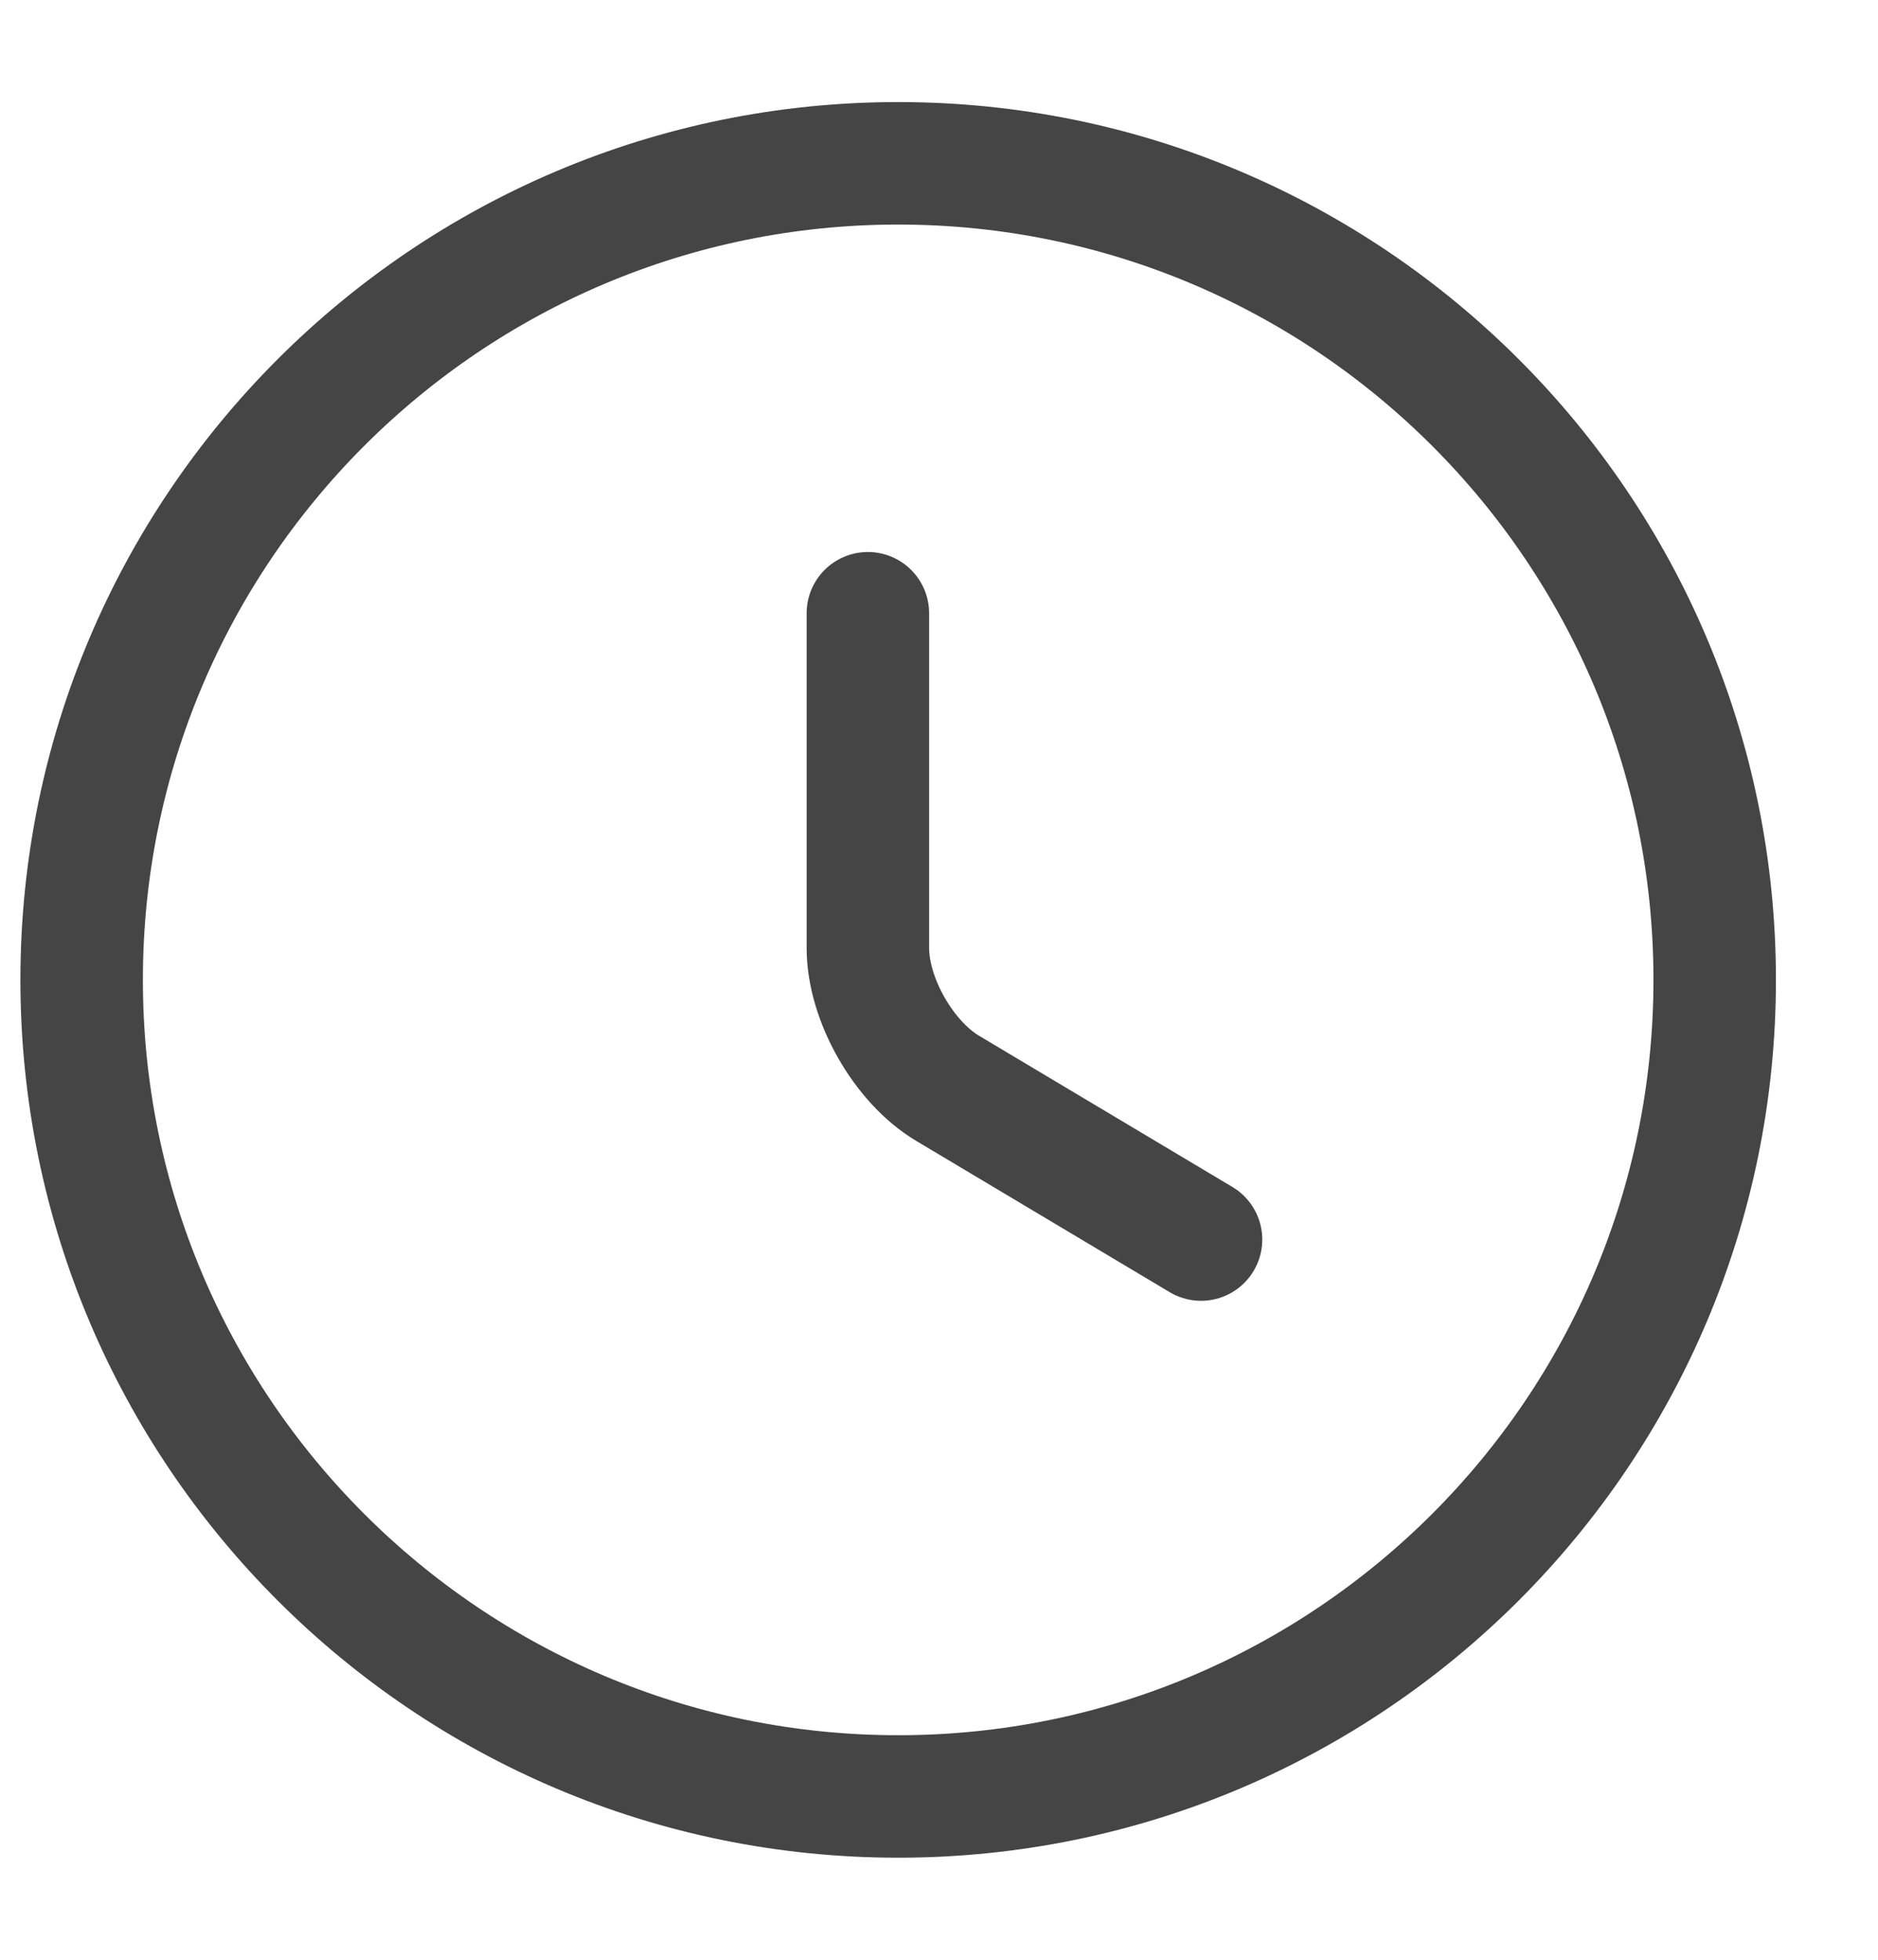 <svg width="23" height="24" viewBox="0 0 23 24" fill="none" xmlns="http://www.w3.org/2000/svg">
<path d="M21 12C21 17.52 16.52 22 11 22C5.48 22 1 17.52 1 12C1 6.48 5.48 2 11 2C16.52 2 21 6.48 21 12Z" stroke="#454545" stroke-width="1.5" stroke-linecap="round" stroke-linejoin="round"/>
<path d="M14.709 15.18L11.609 13.33C11.069 13.01 10.629 12.24 10.629 11.61V7.51" stroke="#454545" stroke-width="1.5" stroke-linecap="round" stroke-linejoin="round"/>
</svg>
